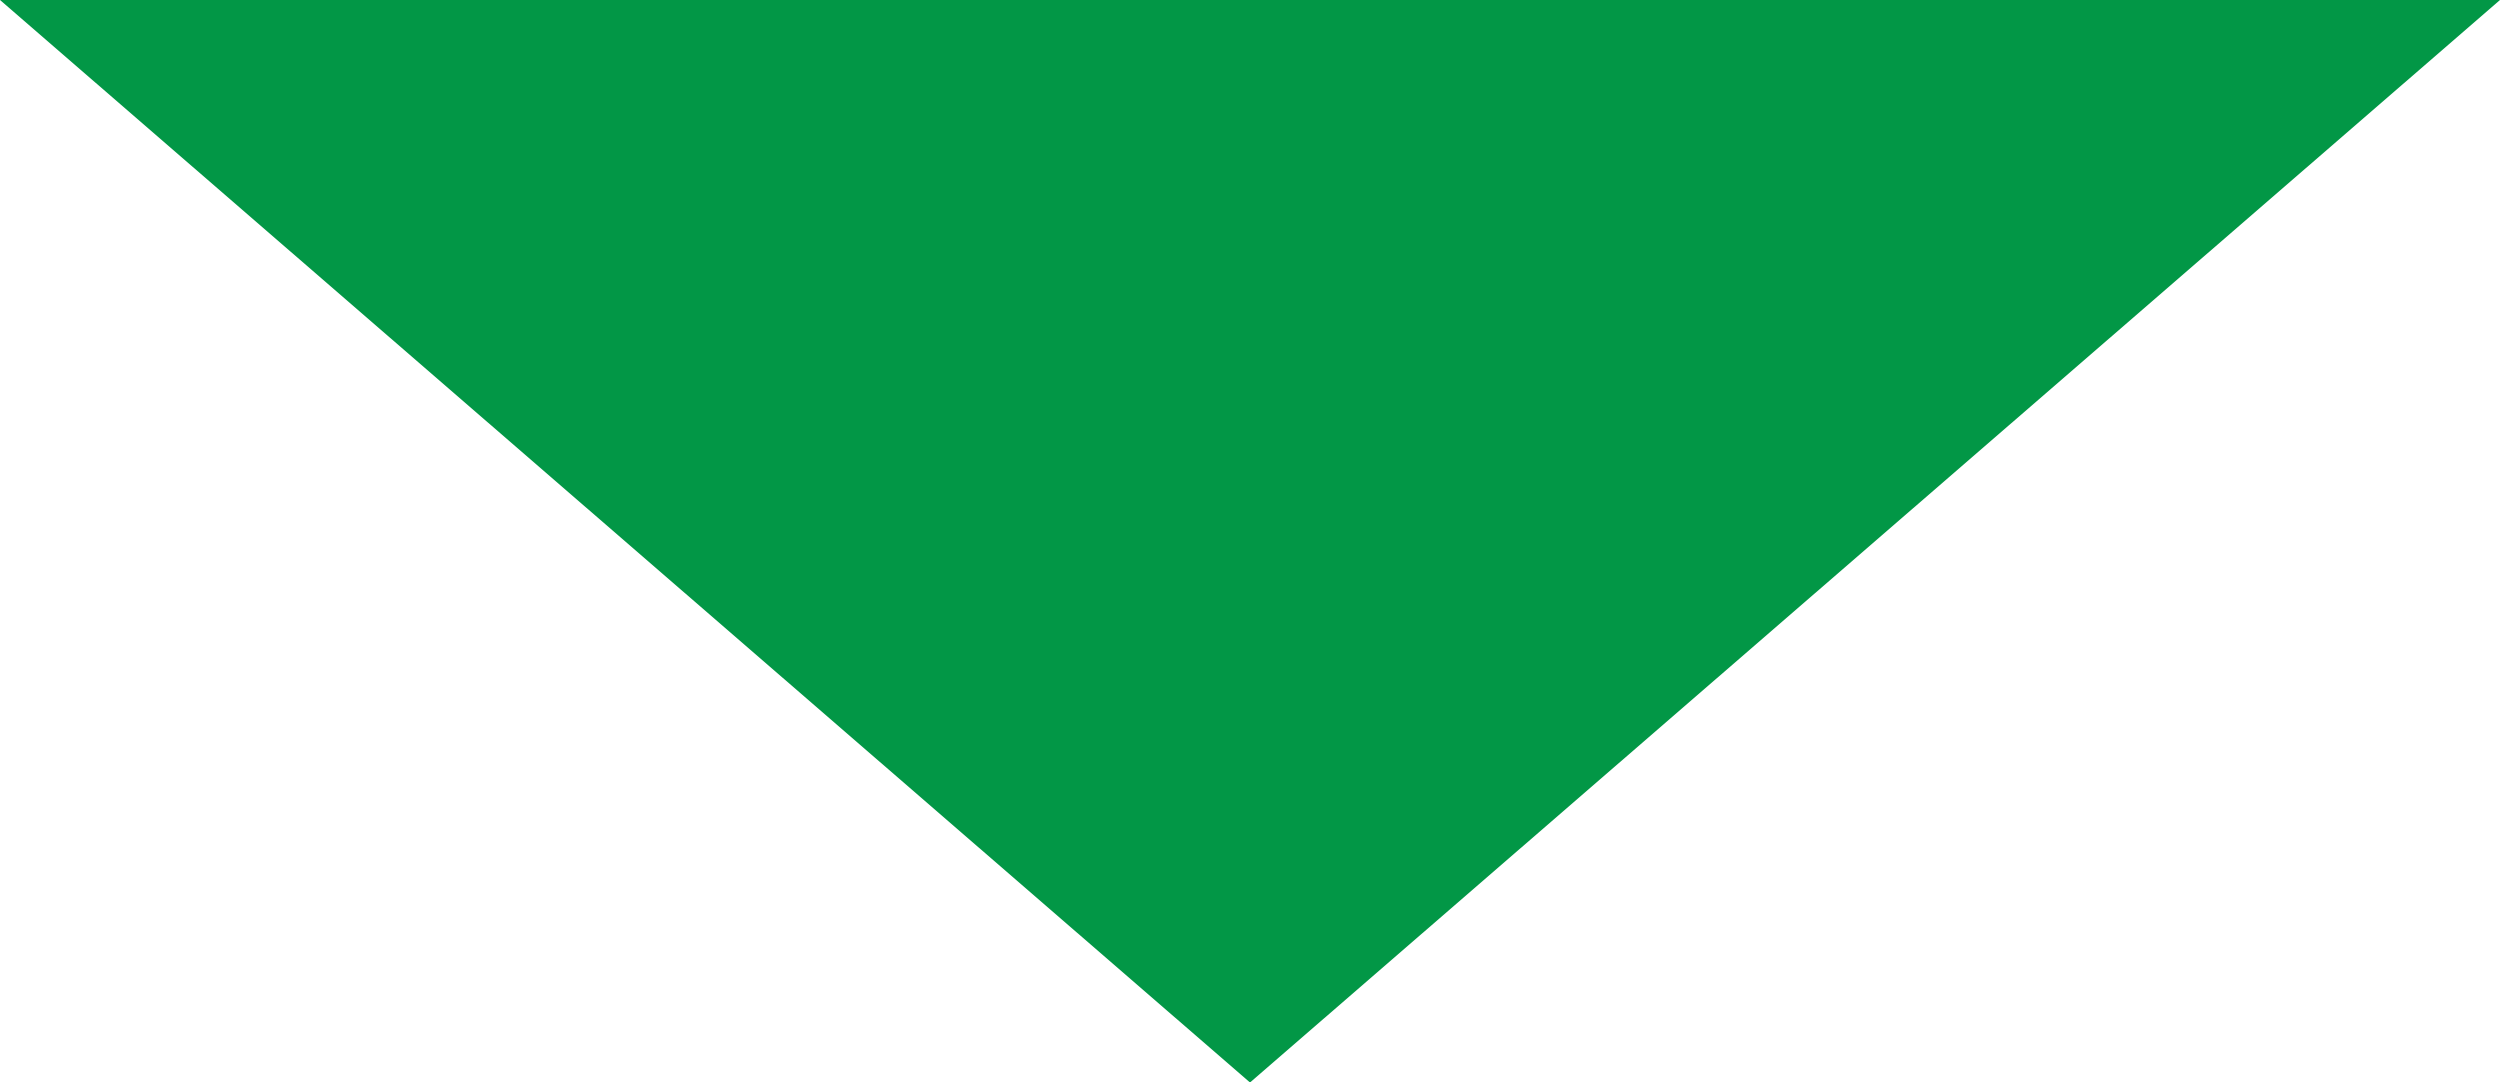 <?xml version="1.0" encoding="UTF-8"?>
<svg id="uuid-8c7a5eb6-f1a8-428c-b095-51624716c3e1" data-name="work" xmlns="http://www.w3.org/2000/svg" width="94.32" height="40.84" viewBox="0 0 94.32 40.84">
  <defs>
    <style>
      .uuid-af02982e-3990-4092-b7fb-7e78b08d51dd {
        fill: #029746;
      }
    </style>
  </defs>
  <polygon class="uuid-af02982e-3990-4092-b7fb-7e78b08d51dd" points="0 0 94.32 0 47.16 40.84 0 0"/>
</svg>
